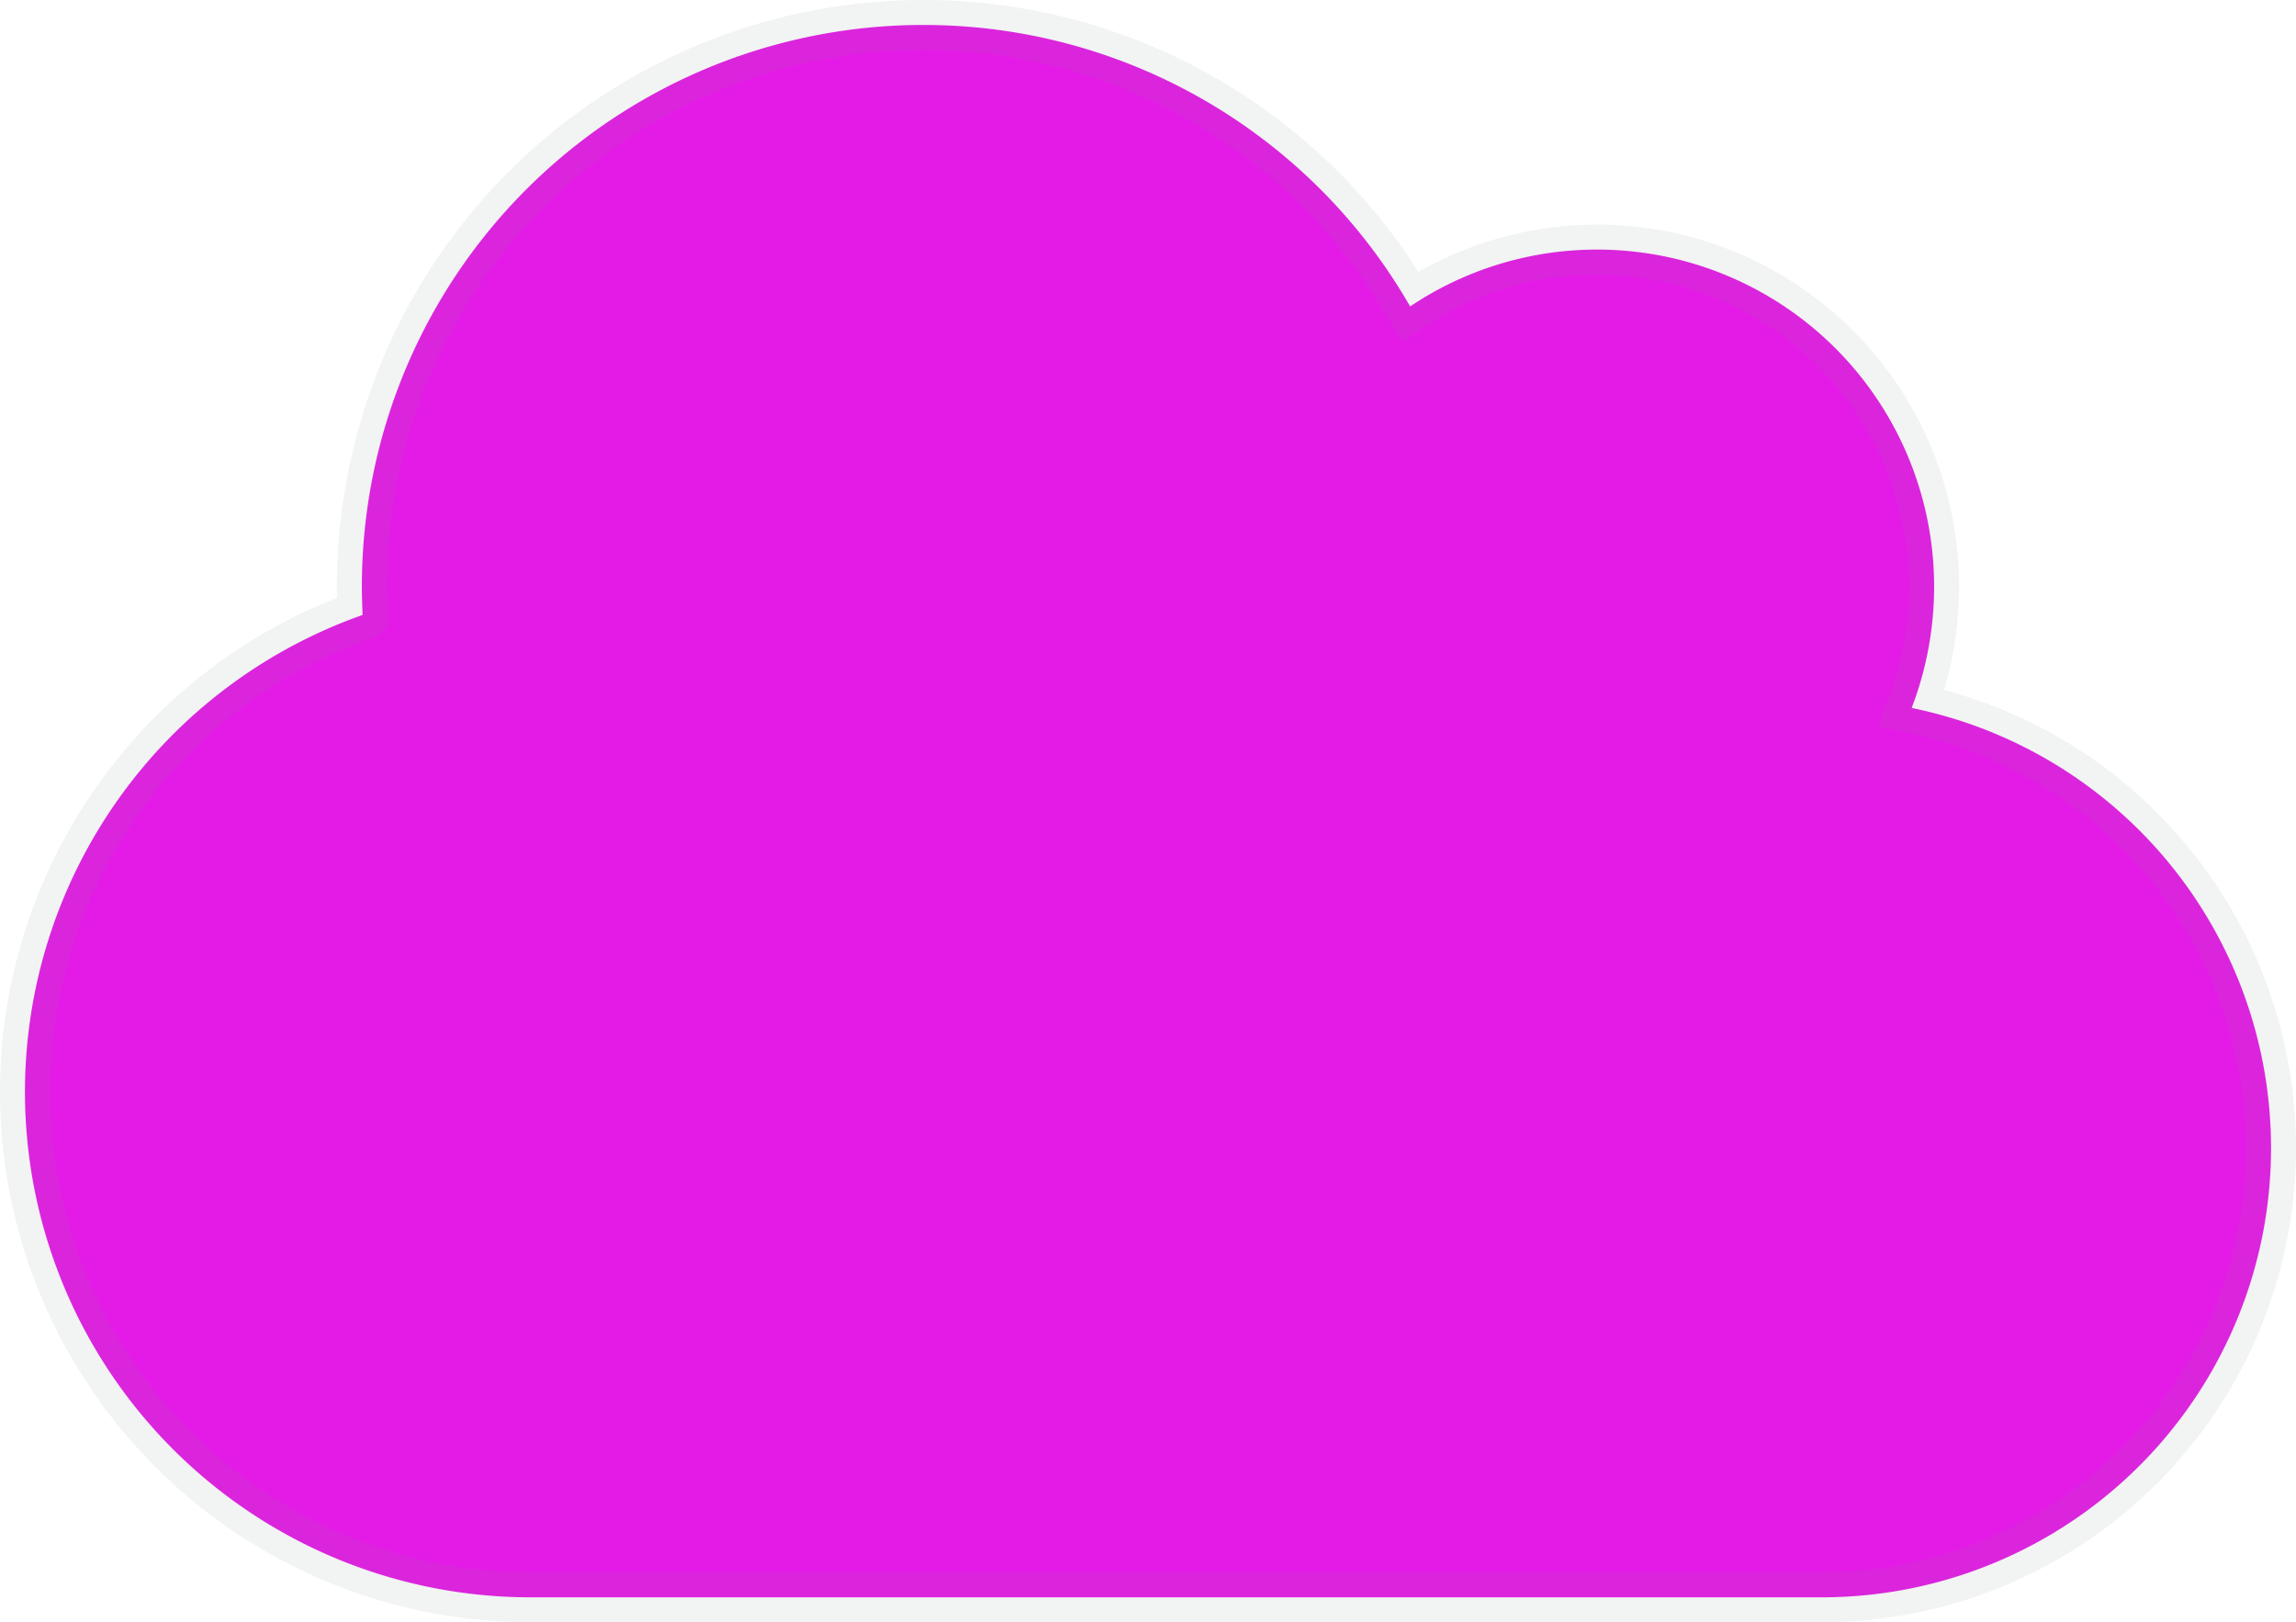 <svg xmlns="http://www.w3.org/2000/svg" width="46" height="32.5" viewBox="0 0 46 32.5"><path d="M37.8-15.567A6.8,6.8,0,0,0,38.25-18a6.752,6.752,0,0,0-6.75-6.75,6.715,6.715,0,0,0-3.748,1.139A11.241,11.241,0,0,0,18-29.25,11.247,11.247,0,0,0,6.75-18c0,.19.007.38.014.57A10.132,10.132,0,0,0,0-7.875,10.128,10.128,0,0,0,10.125,2.25H36a9,9,0,0,0,9-9A9,9,0,0,0,37.8-15.567Z" transform="translate(0.5 29.75)" fill="#e41be6" stroke="rgba(128,134,139,0.1)" stroke-width="1"/></svg>